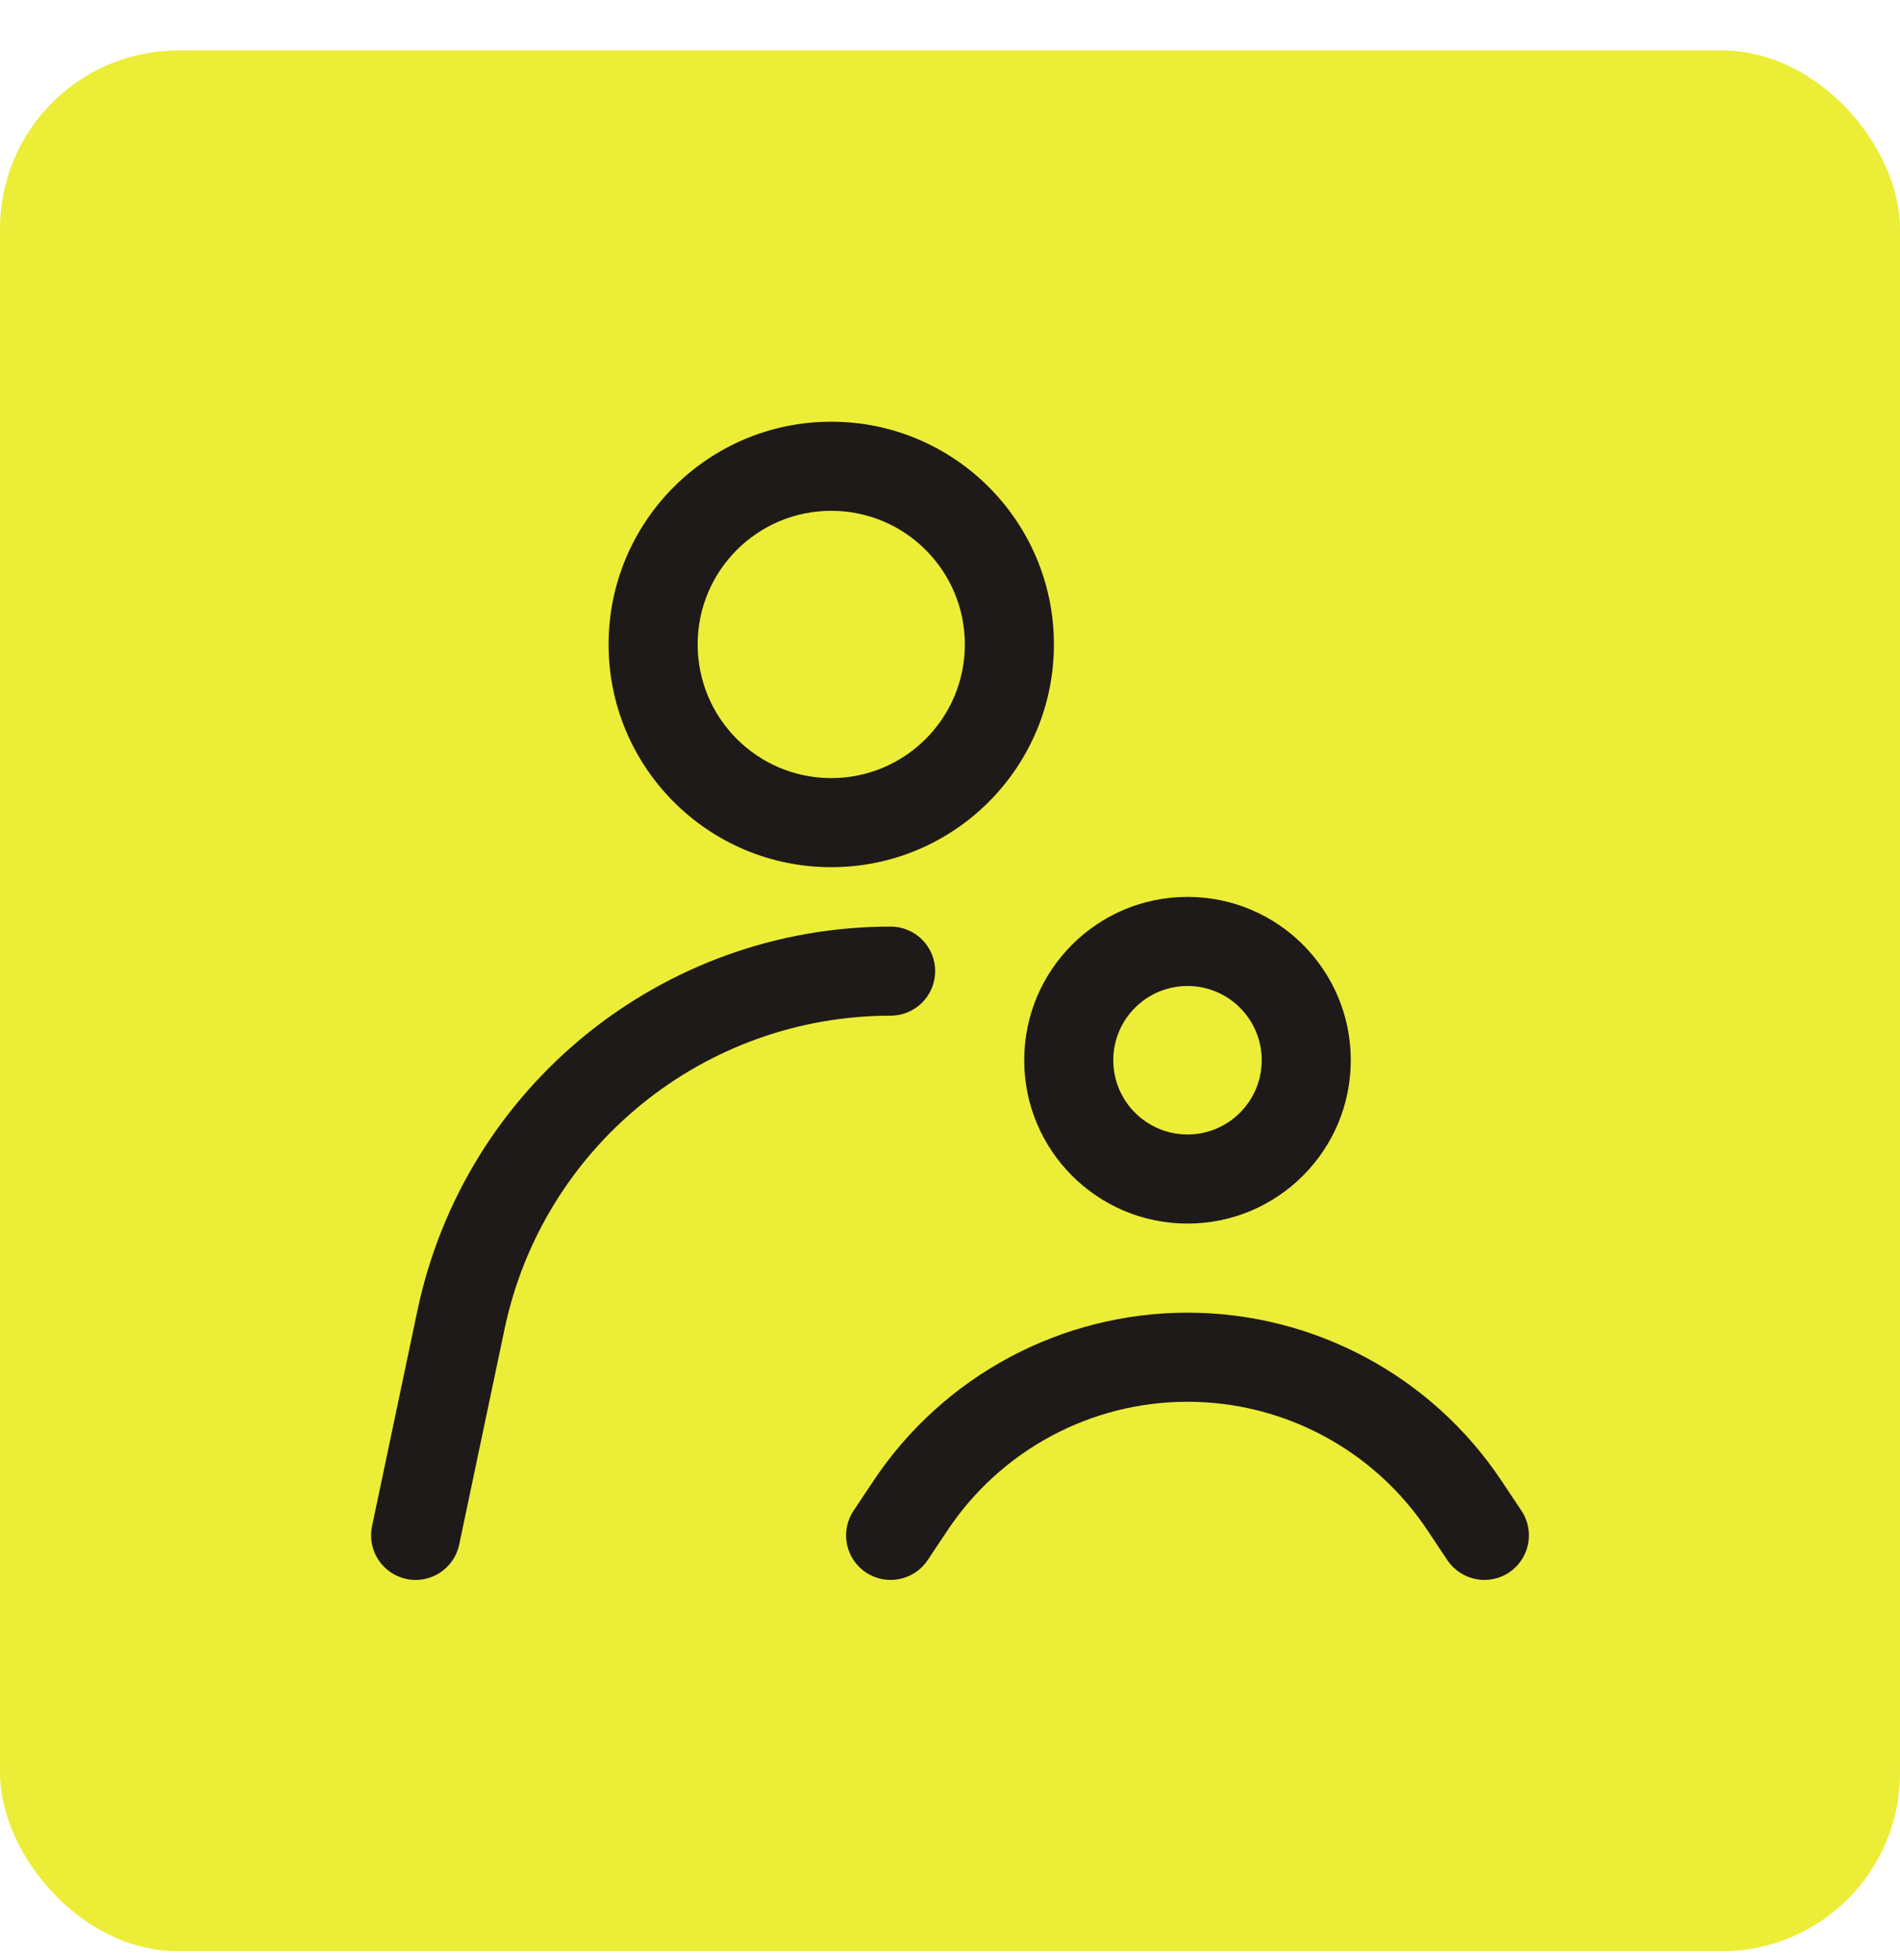<svg width="32" height="33" viewBox="0 0 32 33" fill="none" xmlns="http://www.w3.org/2000/svg">
<rect y="0.85" width="32" height="32" rx="3" fill="#ECED37"/>
<path fill-rule="evenodd" clip-rule="evenodd" d="M14 7.1C11.929 7.1 10.25 8.779 10.25 10.85C10.25 12.921 11.929 14.6 14 14.6C16.071 14.6 17.75 12.921 17.75 10.85C17.75 8.779 16.071 7.1 14 7.1ZM11.75 10.85C11.75 9.607 12.757 8.6 14 8.6C15.243 8.6 16.25 9.607 16.25 10.85C16.25 12.092 15.243 13.1 14 13.1C12.757 13.1 11.75 12.092 11.75 10.85Z" fill="#1E1A19"/>
<path d="M15.96 25.762C16.861 24.411 18.377 23.6 20 23.6C21.623 23.6 23.14 24.411 24.04 25.762L24.376 26.266C24.606 26.61 25.072 26.703 25.416 26.474C25.761 26.244 25.854 25.778 25.624 25.434L25.288 24.93C24.11 23.162 22.125 22.1 20 22.1C17.875 22.1 15.891 23.162 14.712 24.93L14.376 25.434C14.146 25.778 14.239 26.244 14.584 26.474C14.929 26.703 15.394 26.61 15.624 26.266L15.96 25.762Z" fill="#1E1A19"/>
<path fill-rule="evenodd" clip-rule="evenodd" d="M17.25 17.85C17.25 16.331 18.481 15.1 20 15.1C21.519 15.1 22.75 16.331 22.75 17.85C22.75 19.368 21.519 20.6 20 20.6C18.481 20.6 17.25 19.368 17.25 17.85ZM20 16.6C19.31 16.6 18.75 17.159 18.75 17.85C18.75 18.54 19.31 19.1 20 19.1C20.69 19.1 21.25 18.54 21.25 17.85C21.25 17.159 20.69 16.6 20 16.6Z" fill="#1E1A19"/>
<path d="M8.498 22.375C9.145 19.301 11.858 17.1 15 17.1C15.414 17.1 15.75 16.764 15.75 16.35C15.75 15.935 15.414 15.6 15 15.6C11.149 15.6 7.824 18.297 7.03 22.066L6.266 25.695C6.181 26.1 6.44 26.498 6.846 26.584C7.251 26.669 7.649 26.409 7.734 26.004L8.498 22.375Z" fill="#1E1A19"/>
</svg>
